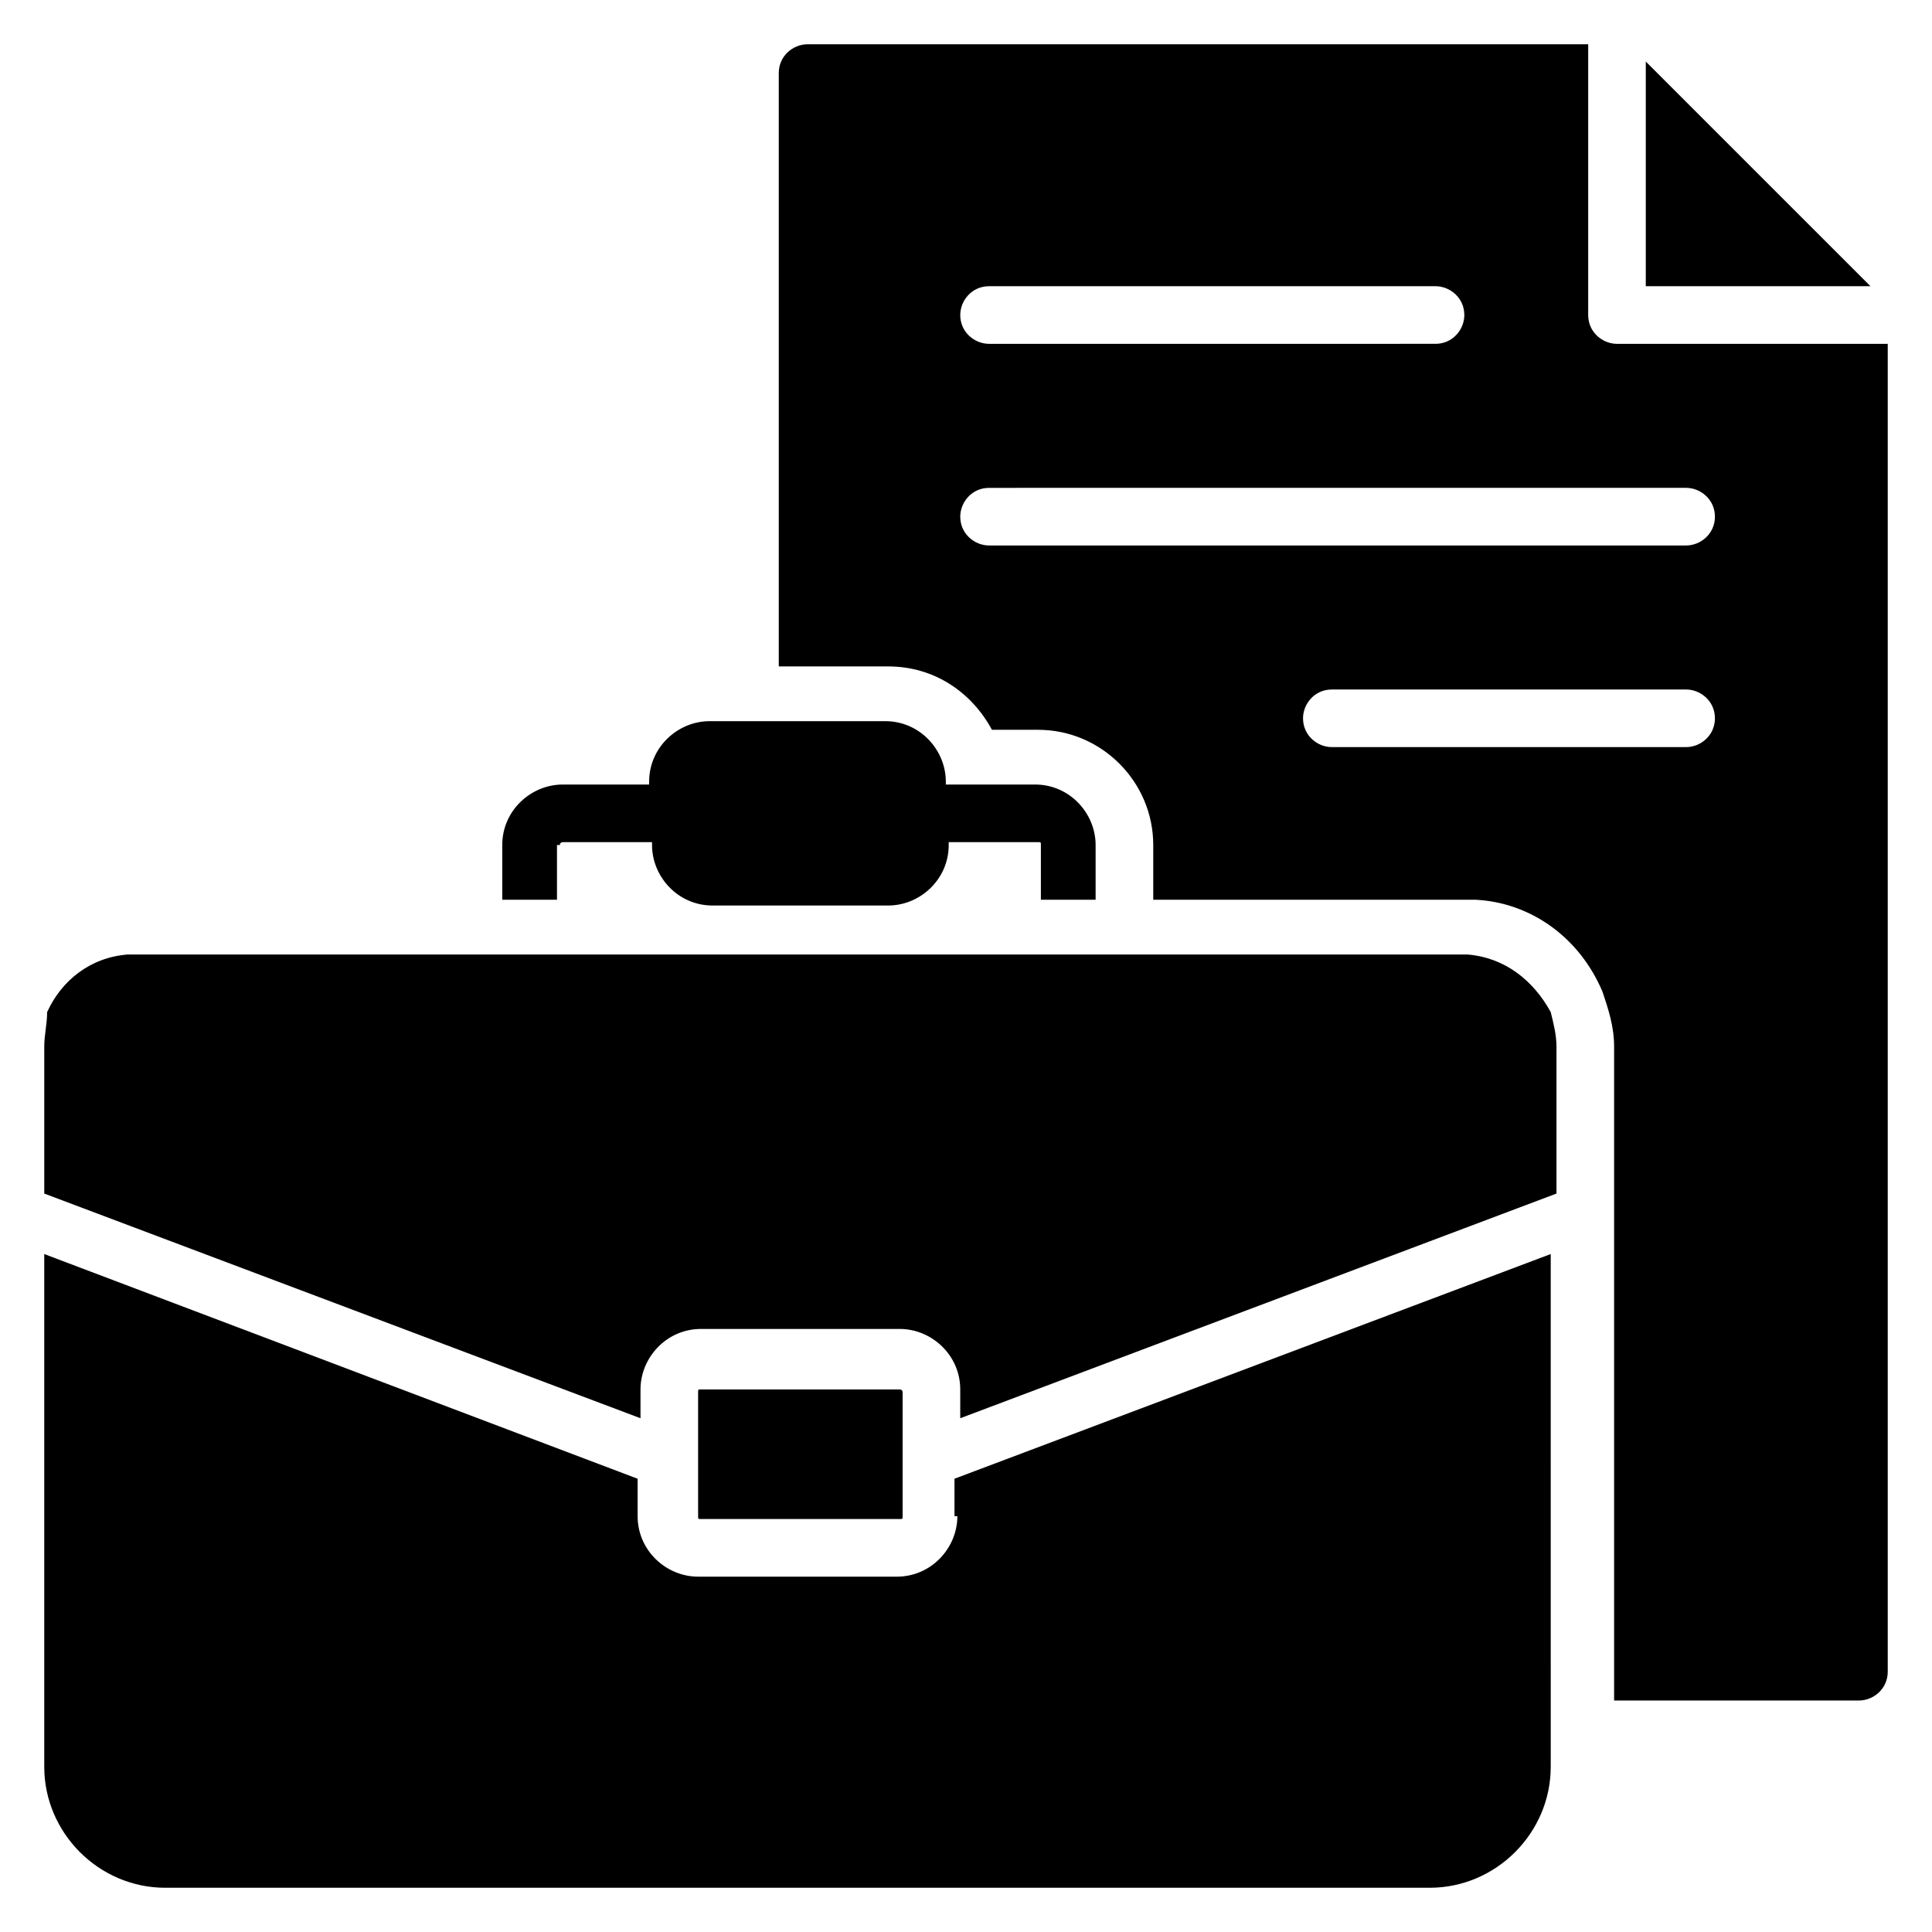 <?xml version="1.0" encoding="UTF-8"?>
<!-- Uploaded to: ICON Repo, www.iconrepo.com, Generator: ICON Repo Mixer Tools -->
<svg fill="#000000" width="800px" height="800px" version="1.1" viewBox="144 144 512 512" xmlns="http://www.w3.org/2000/svg">
 <g>
  <path d="m382.44 546.56c0.762 0 0.762 0 0.762-0.762v-32.824c0-0.762-0.762-0.762-0.762-0.762h-52.672c-0.762 0-0.762 0-0.762 0.762v32.824c0 0.762 0 0.762 0.762 0.762z"/>
  <path d="m532.82 396.95h-1.527-351.9-1.527c-9.922 0.762-17.559 6.871-21.375 15.266 0.004 3.055-0.762 6.109-0.762 9.16v38.93l158.01 59.543v-7.633c0-8.398 6.871-16.031 16.031-16.031h52.672c8.398 0 16.031 6.871 16.031 16.031v7.633l158.01-59.543v-38.93c0-3.055-0.762-6.106-1.527-9.16-4.578-8.395-12.211-14.504-22.137-15.266z"/>
  <path d="m397.71 545.8c0 8.398-6.871 16.031-16.031 16.031h-52.672c-8.398 0-16.031-6.871-16.031-16.031v-9.922l-157.25-59.543v135.88c0 17.559 14.504 32.062 32.062 32.062h335.11c17.559 0 32.062-14.504 32.062-32.062l-0.004-135.88-158.01 59.543v9.922z"/>
  <path d="m292.37 367.94c0-0.762 0.762-0.762 0.762-0.762h23.664v0.762c0 8.398 6.871 16.031 16.031 16.031h46.562c8.398 0 16.031-6.871 16.031-16.031v-0.762h23.664c0.762 0 0.762 0 0.762 0.762v14.504h14.504v-14.504c0-8.398-6.871-16.031-16.031-16.031h-23.664v-0.762c0-8.398-6.871-16.031-16.031-16.031h-46.562c-8.398 0-16.031 6.871-16.031 16.031v0.762h-22.898c-8.398 0-16.031 6.871-16.031 16.031v14.504h14.504v-14.504z"/>
  <path d="m580.15 160.31v59.539h59.543z"/>
  <path d="m572.52 235.12c-3.816 0-7.633-3.055-7.633-7.633v-71.758h-206.87c-3.816 0-7.633 3.055-7.633 7.633v157.25h29.008c12.215 0 22.137 6.871 27.48 16.793h12.215c16.793 0 30.535 13.742 30.535 30.535v14.504h83.203 2.289c14.504 0.762 27.48 9.922 33.586 24.426 1.527 4.582 3.055 9.16 3.055 14.504v173.28h64.883c3.816 0 7.633-3.055 7.633-7.633v-351.9zm-166.41-15.27h118.32c3.816 0 7.633 3.055 7.633 7.633 0 3.816-3.055 7.633-7.633 7.633l-118.32 0.004c-3.816 0-7.633-3.055-7.633-7.633 0-3.82 3.051-7.637 7.633-7.637zm184.73 122.14h-93.891c-3.816 0-7.633-3.055-7.633-7.633 0-3.816 3.055-7.633 7.633-7.633h93.891c3.816 0 7.633 3.055 7.633 7.633 0 4.578-3.816 7.633-7.633 7.633zm0-53.434h-184.73c-3.816 0-7.633-3.055-7.633-7.633 0-3.816 3.055-7.633 7.633-7.633l184.73-0.004c3.816 0 7.633 3.055 7.633 7.633 0 4.582-3.816 7.637-7.633 7.637z"/>
 </g>
</svg>